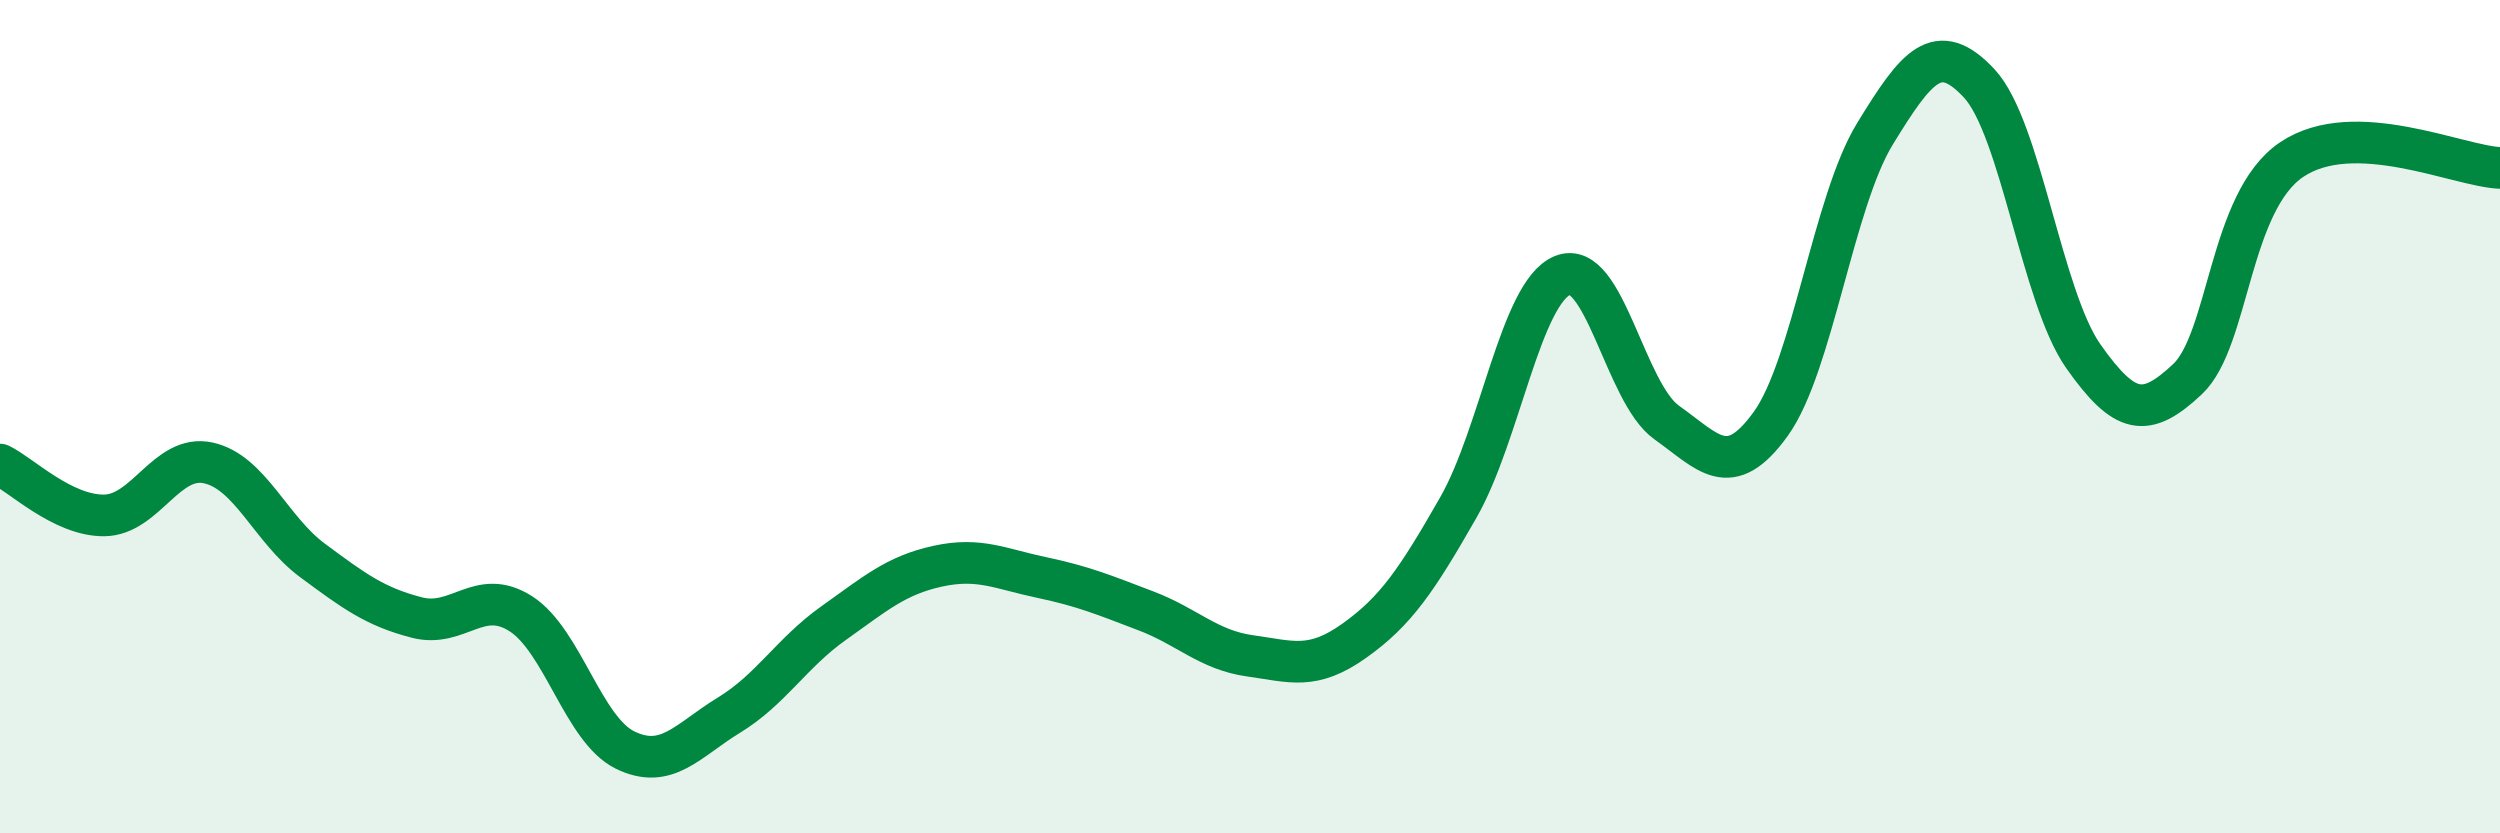 
    <svg width="60" height="20" viewBox="0 0 60 20" xmlns="http://www.w3.org/2000/svg">
      <path
        d="M 0,11.15 C 0.5,11.39 1.5,12.38 2.5,12.37 C 3.5,12.36 4,10.89 5,11.11 C 6,11.33 6.5,12.71 7.5,13.45 C 8.5,14.19 9,14.56 10,14.82 C 11,15.08 11.5,14.09 12.5,14.73 C 13.5,15.37 14,17.51 15,18 C 16,18.49 16.5,17.77 17.5,17.16 C 18.5,16.55 19,15.67 20,14.96 C 21,14.25 21.5,13.81 22.5,13.59 C 23.5,13.37 24,13.65 25,13.86 C 26,14.07 26.5,14.28 27.5,14.66 C 28.5,15.04 29,15.6 30,15.74 C 31,15.88 31.5,16.09 32.5,15.38 C 33.5,14.67 34,13.93 35,12.18 C 36,10.43 36.5,7.02 37.5,6.61 C 38.5,6.2 39,9.43 40,10.14 C 41,10.85 41.5,11.56 42.5,10.17 C 43.5,8.78 44,4.84 45,3.21 C 46,1.58 46.5,0.93 47.5,2 C 48.5,3.07 49,7.13 50,8.55 C 51,9.97 51.5,10.04 52.5,9.1 C 53.5,8.16 53.5,4.84 55,3.83 C 56.5,2.82 59,3.99 60,4.03L60 20L0 20Z"
        fill="#008740"
        opacity="0.1"
        stroke-linecap="round"
        stroke-linejoin="round"
      />
      <path
        d="M 0,11.15 C 0.5,11.39 1.5,12.38 2.5,12.37 C 3.5,12.36 4,10.89 5,11.11 C 6,11.33 6.5,12.71 7.5,13.45 C 8.5,14.19 9,14.56 10,14.82 C 11,15.08 11.5,14.09 12.5,14.73 C 13.5,15.37 14,17.51 15,18 C 16,18.49 16.5,17.77 17.5,17.16 C 18.5,16.55 19,15.67 20,14.96 C 21,14.25 21.5,13.81 22.5,13.59 C 23.5,13.37 24,13.65 25,13.86 C 26,14.07 26.5,14.28 27.5,14.66 C 28.5,15.04 29,15.6 30,15.74 C 31,15.88 31.5,16.09 32.5,15.38 C 33.5,14.67 34,13.93 35,12.18 C 36,10.43 36.5,7.02 37.5,6.61 C 38.5,6.2 39,9.43 40,10.14 C 41,10.85 41.5,11.56 42.5,10.17 C 43.5,8.78 44,4.84 45,3.21 C 46,1.58 46.5,0.93 47.5,2 C 48.5,3.07 49,7.13 50,8.55 C 51,9.97 51.5,10.04 52.5,9.1 C 53.5,8.16 53.5,4.84 55,3.83 C 56.5,2.82 59,3.99 60,4.03"
        stroke="#008740"
        stroke-width="1"
        fill="none"
        stroke-linecap="round"
        stroke-linejoin="round"
      />
    </svg>
  